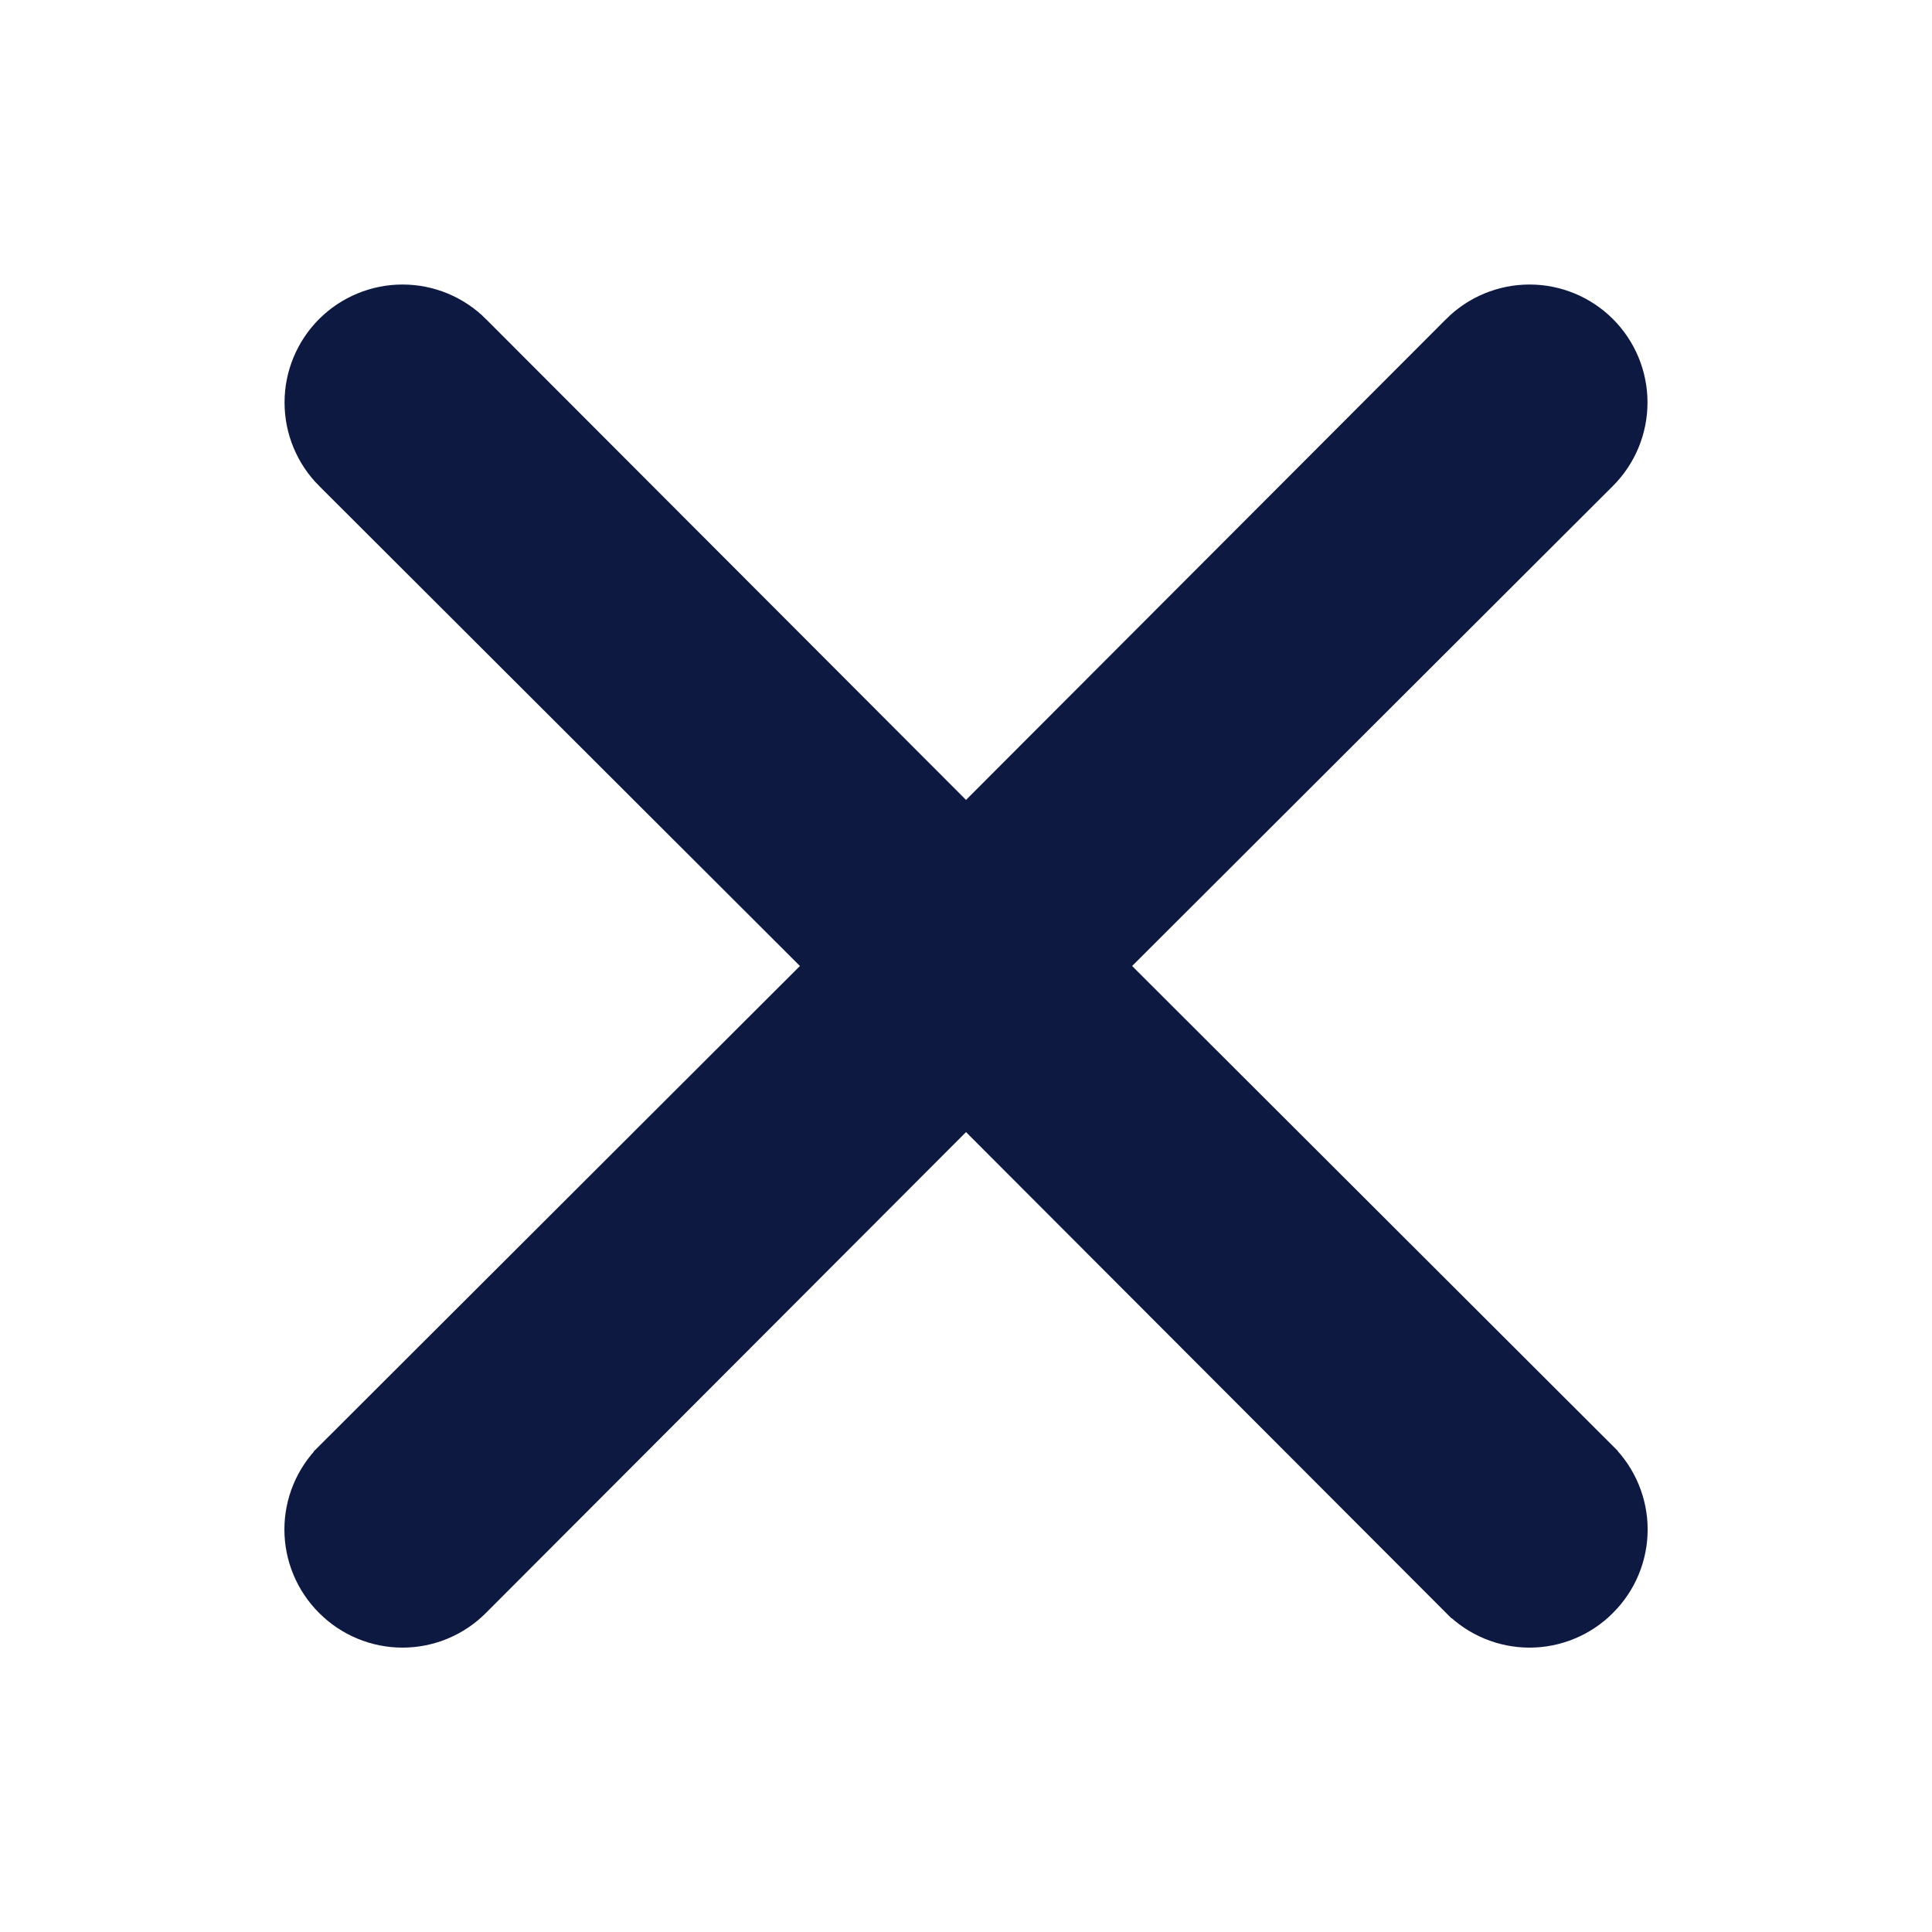 <svg xmlns="http://www.w3.org/2000/svg" width="78" height="78" viewBox="0 0 78 78" fill="none" class="mdl-js">
<path d="M44.645 39L64.589 19.088L64.589 19.088C65.342 18.335 65.764 17.314 65.764 16.25C65.764 15.186 65.342 14.165 64.589 13.412C63.836 12.66 62.816 12.237 61.751 12.237C60.687 12.237 59.666 12.66 58.913 13.412L58.913 13.413L39.001 33.356L19.089 13.413L19.089 13.412C18.336 12.66 17.316 12.237 16.251 12.237C15.187 12.237 14.166 12.66 13.413 13.412C12.661 14.165 12.238 15.186 12.238 16.25C12.238 17.314 12.661 18.335 13.413 19.088L13.414 19.088L33.357 39L13.415 58.91C13.415 58.91 13.415 58.911 13.414 58.911C13.04 59.283 12.743 59.725 12.54 60.212C12.337 60.699 12.232 61.222 12.232 61.75C12.232 62.278 12.337 62.801 12.54 63.288C12.743 63.775 13.039 64.216 13.413 64.588C13.785 64.962 14.226 65.259 14.713 65.461C15.2 65.664 15.723 65.769 16.251 65.769C16.779 65.769 17.302 65.664 17.79 65.461C18.276 65.258 18.718 64.961 19.09 64.587C19.09 64.587 19.091 64.586 19.091 64.586L39.001 44.644L58.911 64.586C58.912 64.586 58.912 64.587 58.913 64.587C59.284 64.961 59.726 65.258 60.213 65.461C60.7 65.664 61.223 65.769 61.751 65.769C62.279 65.769 62.802 65.664 63.289 65.461C63.776 65.259 64.218 64.962 64.589 64.588C64.963 64.216 65.26 63.775 65.462 63.288C65.665 62.801 65.77 62.278 65.77 61.75C65.77 61.222 65.665 60.699 65.462 60.212C65.26 59.725 64.963 59.283 64.588 58.911C64.588 58.911 64.587 58.911 64.587 58.91L44.645 39Z" fill="#0E1941 " stroke="#0E1941 " stroke-width="1.5"/>
</svg>